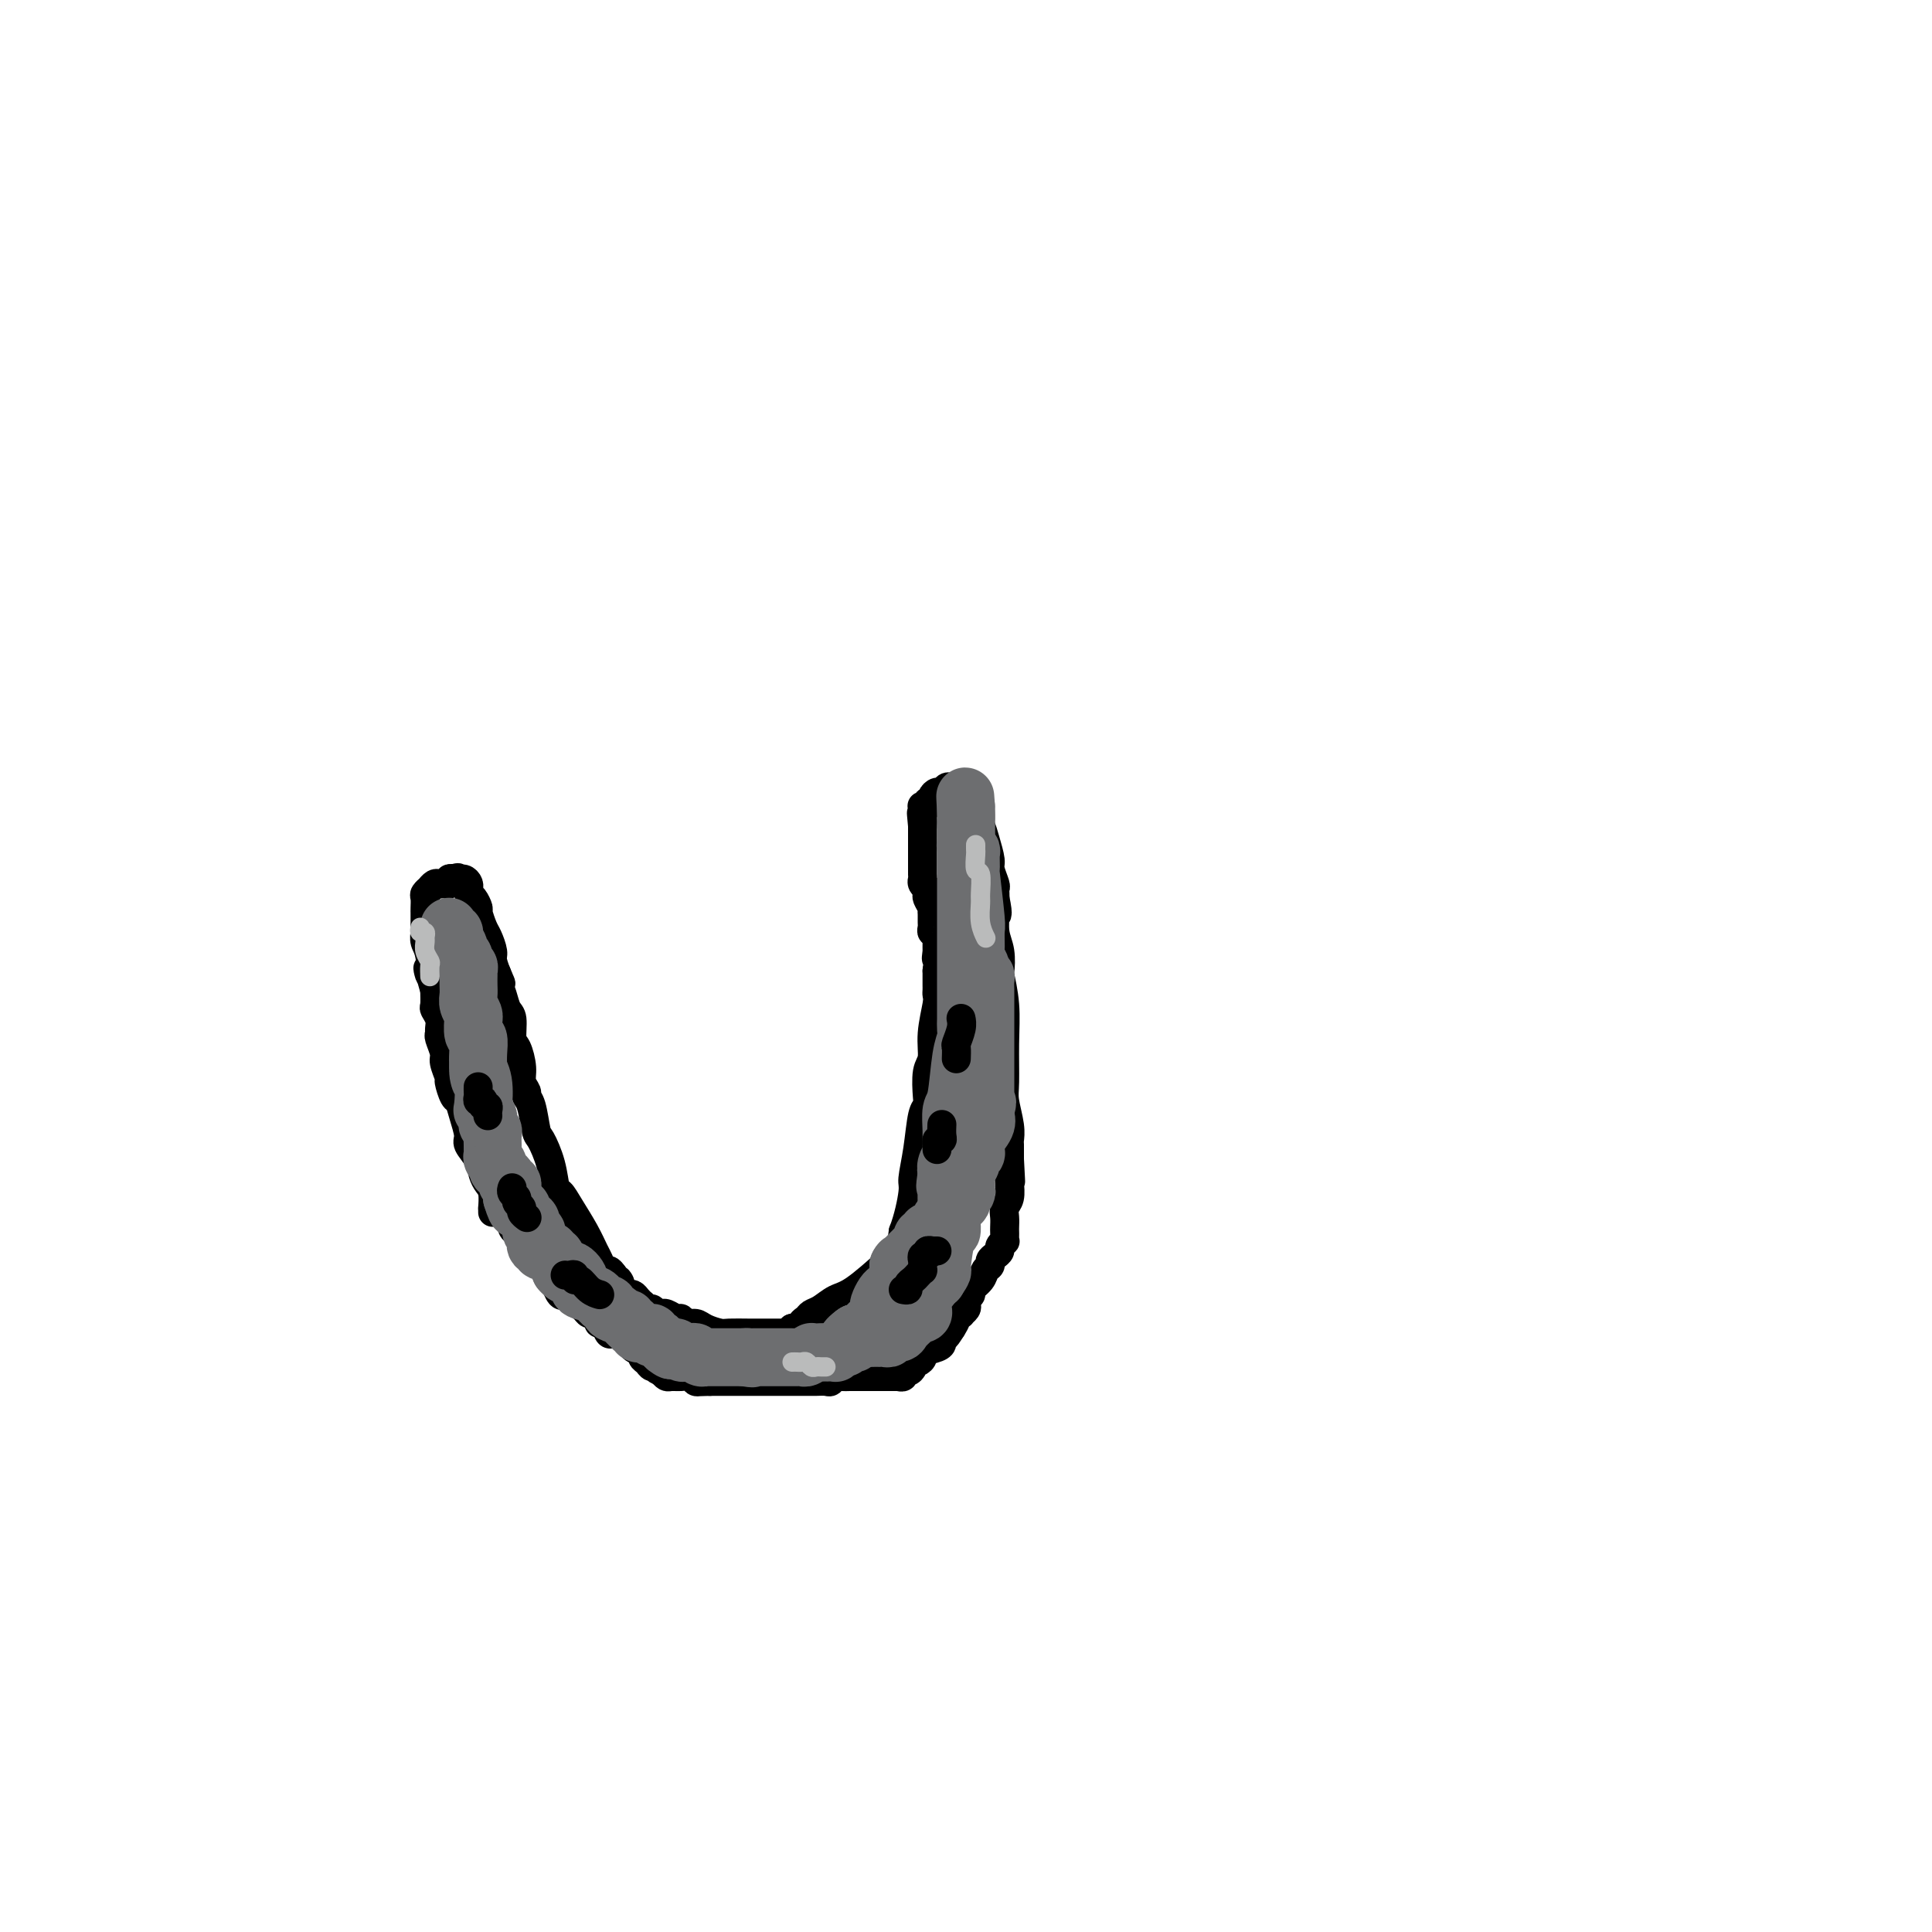 <svg viewBox='0 0 400 400' version='1.1' xmlns='http://www.w3.org/2000/svg' xmlns:xlink='http://www.w3.org/1999/xlink'><g fill='none' stroke='#000000' stroke-width='6' stroke-linecap='round' stroke-linejoin='round'><path d='M102,251c0.006,-0.500 0.012,-1.001 0,-1c-0.012,0.001 -0.044,0.503 0,0c0.044,-0.503 0.162,-2.012 0,-3c-0.162,-0.988 -0.603,-1.456 -1,-2c-0.397,-0.544 -0.750,-1.163 -1,-2c-0.250,-0.837 -0.396,-1.892 -1,-3c-0.604,-1.108 -1.667,-2.270 -2,-3c-0.333,-0.730 0.064,-1.030 0,-2c-0.064,-0.970 -0.591,-2.611 -1,-4c-0.409,-1.389 -0.702,-2.526 -1,-3c-0.298,-0.474 -0.601,-0.286 -1,-1c-0.399,-0.714 -0.895,-2.331 -1,-3c-0.105,-0.669 0.182,-0.389 0,-1c-0.182,-0.611 -0.834,-2.113 -1,-3c-0.166,-0.887 0.153,-1.157 0,-2c-0.153,-0.843 -0.777,-2.257 -1,-3c-0.223,-0.743 -0.046,-0.813 0,-1c0.046,-0.187 -0.040,-0.489 0,-1c0.040,-0.511 0.207,-1.230 0,-2c-0.207,-0.770 -0.786,-1.592 -1,-2c-0.214,-0.408 -0.061,-0.402 0,-1c0.061,-0.598 0.031,-1.799 0,-3'/><path d='M90,205c-2.099,-7.594 -1.347,-3.579 -1,-3c0.347,0.579 0.289,-2.279 0,-4c-0.289,-1.721 -0.810,-2.306 -1,-3c-0.190,-0.694 -0.051,-1.496 0,-2c0.051,-0.504 0.014,-0.709 0,-1c-0.014,-0.291 -0.004,-0.668 0,-1c0.004,-0.332 0.001,-0.617 0,-1c-0.001,-0.383 -0.001,-0.862 0,-1c0.001,-0.138 0.004,0.064 0,0c-0.004,-0.064 -0.016,-0.394 0,-1c0.016,-0.606 0.060,-1.487 0,-2c-0.060,-0.513 -0.223,-0.659 0,-1c0.223,-0.341 0.833,-0.876 1,-1c0.167,-0.124 -0.109,0.164 0,0c0.109,-0.164 0.603,-0.780 1,-1c0.397,-0.220 0.698,-0.045 1,0c0.302,0.045 0.607,-0.039 1,0c0.393,0.039 0.875,0.203 1,0c0.125,-0.203 -0.107,-0.772 0,-1c0.107,-0.228 0.554,-0.114 1,0'/><path d='M94,182c1.110,-0.607 0.886,-0.125 1,0c0.114,0.125 0.566,-0.107 1,0c0.434,0.107 0.851,0.552 1,1c0.149,0.448 0.030,0.898 0,1c-0.030,0.102 0.030,-0.143 0,0c-0.030,0.143 -0.148,0.675 0,1c0.148,0.325 0.564,0.442 1,1c0.436,0.558 0.891,1.557 1,2c0.109,0.443 -0.130,0.330 0,1c0.130,0.670 0.627,2.124 1,3c0.373,0.876 0.622,1.174 1,2c0.378,0.826 0.885,2.180 1,3c0.115,0.820 -0.161,1.105 0,2c0.161,0.895 0.760,2.398 1,3c0.240,0.602 0.120,0.301 0,0'/><path d='M103,202c1.389,3.100 0.361,0.851 0,0c-0.361,-0.851 -0.054,-0.305 0,0c0.054,0.305 -0.144,0.369 0,1c0.144,0.631 0.630,1.830 1,3c0.370,1.170 0.625,2.312 1,3c0.375,0.688 0.870,0.922 1,2c0.130,1.078 -0.105,2.999 0,4c0.105,1.001 0.549,1.080 1,2c0.451,0.920 0.908,2.680 1,4c0.092,1.320 -0.182,2.200 0,3c0.182,0.800 0.821,1.521 1,2c0.179,0.479 -0.103,0.717 0,1c0.103,0.283 0.591,0.612 1,2c0.409,1.388 0.739,3.834 1,5c0.261,1.166 0.453,1.052 1,2c0.547,0.948 1.448,2.959 2,5c0.552,2.041 0.753,4.112 1,5c0.247,0.888 0.538,0.594 1,1c0.462,0.406 1.093,1.514 2,3c0.907,1.486 2.088,3.350 3,5c0.912,1.650 1.554,3.086 2,4c0.446,0.914 0.697,1.307 1,2c0.303,0.693 0.659,1.687 1,2c0.341,0.313 0.669,-0.053 1,0c0.331,0.053 0.666,0.527 1,1'/><path d='M127,264c2.095,2.962 1.331,1.368 1,1c-0.331,-0.368 -0.229,0.489 0,1c0.229,0.511 0.586,0.675 1,1c0.414,0.325 0.885,0.809 1,1c0.115,0.191 -0.128,0.089 0,0c0.128,-0.089 0.626,-0.163 1,0c0.374,0.163 0.625,0.565 1,1c0.375,0.435 0.874,0.905 1,1c0.126,0.095 -0.120,-0.185 0,0c0.120,0.185 0.606,0.834 1,1c0.394,0.166 0.696,-0.153 1,0c0.304,0.153 0.610,0.777 1,1c0.390,0.223 0.864,0.045 1,0c0.136,-0.045 -0.067,0.045 0,0c0.067,-0.045 0.402,-0.223 1,0c0.598,0.223 1.457,0.847 2,1c0.543,0.153 0.768,-0.165 1,0c0.232,0.165 0.469,0.815 1,1c0.531,0.185 1.356,-0.094 2,0c0.644,0.094 1.106,0.561 2,1c0.894,0.439 2.218,0.850 3,1c0.782,0.150 1.021,0.040 2,0c0.979,-0.040 2.696,-0.011 4,0c1.304,0.011 2.195,0.003 3,0c0.805,-0.003 1.526,0.000 2,0c0.474,-0.000 0.702,-0.003 1,0c0.298,0.003 0.668,0.011 1,0c0.332,-0.011 0.628,-0.041 1,0c0.372,0.041 0.821,0.155 1,0c0.179,-0.155 0.090,-0.577 0,-1'/><path d='M164,275c2.723,-0.335 2.031,-0.671 2,-1c-0.031,-0.329 0.600,-0.651 1,-1c0.400,-0.349 0.570,-0.724 1,-1c0.430,-0.276 1.118,-0.451 2,-1c0.882,-0.549 1.956,-1.472 3,-2c1.044,-0.528 2.059,-0.661 4,-2c1.941,-1.339 4.809,-3.885 6,-5c1.191,-1.115 0.705,-0.800 1,-1c0.295,-0.200 1.370,-0.914 2,-2c0.630,-1.086 0.815,-2.543 1,-4'/><path d='M187,255c1.085,-2.782 1.797,-6.237 2,-8c0.203,-1.763 -0.103,-1.834 0,-3c0.103,-1.166 0.615,-3.425 1,-6c0.385,-2.575 0.643,-5.464 1,-7c0.357,-1.536 0.813,-1.717 1,-2c0.187,-0.283 0.107,-0.667 0,-2c-0.107,-1.333 -0.239,-3.614 0,-5c0.239,-1.386 0.849,-1.877 1,-3c0.151,-1.123 -0.156,-2.878 0,-5c0.156,-2.122 0.774,-4.609 1,-6c0.226,-1.391 0.061,-1.685 0,-2c-0.061,-0.315 -0.016,-0.651 0,-1c0.016,-0.349 0.004,-0.709 0,-1c-0.004,-0.291 -0.001,-0.512 0,-1c0.001,-0.488 0.001,-1.244 0,-2'/><path d='M194,201c1.083,-8.965 0.290,-4.377 0,-3c-0.290,1.377 -0.077,-0.458 0,-1c0.077,-0.542 0.017,0.210 0,0c-0.017,-0.210 0.010,-1.380 0,-2c-0.010,-0.620 -0.055,-0.690 0,-1c0.055,-0.310 0.211,-0.861 0,-1c-0.211,-0.139 -0.789,0.135 -1,0c-0.211,-0.135 -0.056,-0.679 0,-1c0.056,-0.321 0.011,-0.418 0,-1c-0.011,-0.582 0.011,-1.647 0,-2c-0.011,-0.353 -0.056,0.007 0,0c0.056,-0.007 0.212,-0.379 0,-1c-0.212,-0.621 -0.793,-1.490 -1,-2c-0.207,-0.510 -0.041,-0.662 0,-1c0.041,-0.338 -0.041,-0.864 0,-1c0.041,-0.136 0.207,0.117 0,0c-0.207,-0.117 -0.788,-0.605 -1,-1c-0.212,-0.395 -0.057,-0.696 0,-1c0.057,-0.304 0.015,-0.610 0,-1c-0.015,-0.390 -0.004,-0.865 0,-1c0.004,-0.135 0.001,0.069 0,0c-0.001,-0.069 -0.000,-0.412 0,-1c0.000,-0.588 0.000,-1.423 0,-2c-0.000,-0.577 -0.000,-0.897 0,-1c0.000,-0.103 0.000,0.011 0,-1c-0.000,-1.011 -0.000,-3.146 0,-4c0.000,-0.854 0.000,-0.427 0,0'/><path d='M191,171c-0.464,-4.819 -0.126,-1.866 0,-1c0.126,0.866 0.038,-0.355 0,-1c-0.038,-0.645 -0.025,-0.713 0,-1c0.025,-0.287 0.063,-0.794 0,-1c-0.063,-0.206 -0.228,-0.110 0,0c0.228,0.110 0.849,0.236 1,0c0.151,-0.236 -0.167,-0.833 0,-1c0.167,-0.167 0.818,0.095 1,0c0.182,-0.095 -0.106,-0.547 0,-1c0.106,-0.453 0.606,-0.906 1,-1c0.394,-0.094 0.683,0.171 1,0c0.317,-0.171 0.662,-0.778 1,-1c0.338,-0.222 0.668,-0.060 1,0c0.332,0.060 0.666,0.016 1,0c0.334,-0.016 0.667,-0.005 1,0c0.333,0.005 0.667,0.002 1,0'/><path d='M200,163c0.785,0.117 0.248,0.909 0,1c-0.248,0.091 -0.207,-0.520 0,0c0.207,0.520 0.580,2.171 1,3c0.420,0.829 0.887,0.835 1,1c0.113,0.165 -0.128,0.490 0,1c0.128,0.510 0.627,1.205 1,2c0.373,0.795 0.622,1.690 1,3c0.378,1.310 0.886,3.033 1,4c0.114,0.967 -0.166,1.176 0,2c0.166,0.824 0.776,2.262 1,3c0.224,0.738 0.060,0.776 0,1c-0.060,0.224 -0.017,0.636 0,1c0.017,0.364 0.009,0.682 0,1'/><path d='M206,186c0.924,4.290 0.234,3.515 0,3c-0.234,-0.515 -0.011,-0.769 0,0c0.011,0.769 -0.189,2.562 0,4c0.189,1.438 0.769,2.520 1,4c0.231,1.480 0.115,3.359 0,4c-0.115,0.641 -0.228,0.046 0,1c0.228,0.954 0.797,3.459 1,6c0.203,2.541 0.040,5.119 0,8c-0.040,2.881 0.042,6.066 0,8c-0.042,1.934 -0.207,2.616 0,4c0.207,1.384 0.788,3.470 1,5c0.212,1.530 0.057,2.503 0,3c-0.057,0.497 -0.015,0.518 0,1c0.015,0.482 0.004,1.423 0,2c-0.004,0.577 -0.002,0.788 0,1'/><path d='M209,240c0.464,8.551 0.125,2.928 0,1c-0.125,-1.928 -0.037,-0.160 0,1c0.037,1.160 0.024,1.714 0,2c-0.024,0.286 -0.059,0.304 0,1c0.059,0.696 0.212,2.070 0,3c-0.212,0.930 -0.789,1.415 -1,2c-0.211,0.585 -0.057,1.271 0,2c0.057,0.729 0.016,1.501 0,2c-0.016,0.499 -0.008,0.725 0,1c0.008,0.275 0.017,0.598 0,1c-0.017,0.402 -0.060,0.881 0,1c0.060,0.119 0.222,-0.123 0,0c-0.222,0.123 -0.829,0.610 -1,1c-0.171,0.390 0.095,0.681 0,1c-0.095,0.319 -0.549,0.666 -1,1c-0.451,0.334 -0.899,0.657 -1,1c-0.101,0.343 0.146,0.708 0,1c-0.146,0.292 -0.684,0.512 -1,1c-0.316,0.488 -0.411,1.244 -1,2c-0.589,0.756 -1.673,1.512 -2,2c-0.327,0.488 0.105,0.709 0,1c-0.105,0.291 -0.745,0.653 -1,1c-0.255,0.347 -0.125,0.681 0,1c0.125,0.319 0.244,0.624 0,1c-0.244,0.376 -0.853,0.825 -1,1c-0.147,0.175 0.167,0.078 0,0c-0.167,-0.078 -0.814,-0.136 -1,0c-0.186,0.136 0.090,0.468 0,1c-0.090,0.532 -0.545,1.266 -1,2'/><path d='M197,275c-1.790,2.869 -1.265,1.542 -1,1c0.265,-0.542 0.270,-0.300 0,0c-0.270,0.300 -0.814,0.657 -1,1c-0.186,0.343 -0.014,0.670 0,1c0.014,0.330 -0.130,0.662 -1,1c-0.870,0.338 -2.467,0.682 -3,1c-0.533,0.318 -0.002,0.611 0,1c0.002,0.389 -0.525,0.874 -1,1c-0.475,0.126 -0.897,-0.106 -1,0c-0.103,0.106 0.112,0.550 0,1c-0.112,0.450 -0.552,0.905 -1,1c-0.448,0.095 -0.904,-0.171 -1,0c-0.096,0.171 0.167,0.778 0,1c-0.167,0.222 -0.766,0.060 -1,0c-0.234,-0.060 -0.104,-0.016 0,0c0.104,0.016 0.182,0.004 0,0c-0.182,-0.004 -0.622,-0.001 -1,0c-0.378,0.001 -0.693,0.000 -1,0c-0.307,-0.000 -0.607,-0.000 -1,0c-0.393,0.000 -0.879,0.000 -1,0c-0.121,-0.000 0.123,-0.000 0,0c-0.123,0.000 -0.611,0.000 -1,0c-0.389,-0.000 -0.678,-0.000 -1,0c-0.322,0.000 -0.677,0.000 -1,0c-0.323,-0.000 -0.612,-0.000 -1,0c-0.388,0.000 -0.874,0.000 -1,0c-0.126,-0.000 0.107,-0.000 0,0c-0.107,0.000 -0.553,0.000 -1,0'/><path d='M176,285c-2.329,0.094 -2.651,-0.171 -3,0c-0.349,0.171 -0.723,0.778 -1,1c-0.277,0.222 -0.455,0.060 -1,0c-0.545,-0.060 -1.455,-0.016 -2,0c-0.545,0.016 -0.725,0.004 -1,0c-0.275,-0.004 -0.646,-0.001 -1,0c-0.354,0.001 -0.690,0.000 -1,0c-0.310,-0.000 -0.593,-0.000 -1,0c-0.407,0.000 -0.936,0.000 -1,0c-0.064,-0.000 0.337,-0.000 0,0c-0.337,0.000 -1.414,0.000 -2,0c-0.586,-0.000 -0.682,-0.000 -1,0c-0.318,0.000 -0.859,0.000 -1,0c-0.141,-0.000 0.117,-0.000 0,0c-0.117,0.000 -0.610,0.000 -1,0c-0.390,-0.000 -0.678,-0.000 -1,0c-0.322,0.000 -0.678,0.000 -1,0c-0.322,-0.000 -0.611,-0.000 -1,0c-0.389,0.000 -0.878,0.000 -1,0c-0.122,-0.000 0.122,-0.000 0,0c-0.122,0.000 -0.610,0.000 -1,0c-0.390,-0.000 -0.682,-0.000 -1,0c-0.318,0.000 -0.663,0.000 -1,0c-0.337,-0.000 -0.668,-0.000 -1,0c-0.332,0.000 -0.666,0.000 -1,0c-0.334,-0.000 -0.667,-0.000 -1,0c-0.333,0.000 -0.667,0.000 -1,0c-0.333,0.000 -0.667,0.000 -1,0'/><path d='M147,286c-4.725,0.154 -2.039,0.037 -1,0c1.039,-0.037 0.430,0.004 0,0c-0.430,-0.004 -0.682,-0.054 -1,0c-0.318,0.054 -0.701,0.211 -1,0c-0.299,-0.211 -0.514,-0.791 -1,-1c-0.486,-0.209 -1.244,-0.046 -2,0c-0.756,0.046 -1.511,-0.026 -2,0c-0.489,0.026 -0.711,0.150 -1,0c-0.289,-0.150 -0.644,-0.575 -1,-1'/><path d='M137,284c-1.724,-0.549 -1.035,-0.921 -1,-1c0.035,-0.079 -0.586,0.135 -1,0c-0.414,-0.135 -0.622,-0.618 -1,-1c-0.378,-0.382 -0.927,-0.662 -1,-1c-0.073,-0.338 0.330,-0.736 0,-1c-0.330,-0.264 -1.394,-0.396 -2,-1c-0.606,-0.604 -0.754,-1.679 -1,-2c-0.246,-0.321 -0.591,0.112 -1,0c-0.409,-0.112 -0.883,-0.770 -1,-1c-0.117,-0.230 0.123,-0.032 0,0c-0.123,0.032 -0.607,-0.100 -1,0c-0.393,0.100 -0.694,0.434 -1,0c-0.306,-0.434 -0.617,-1.637 -1,-2c-0.383,-0.363 -0.839,0.113 -1,0c-0.161,-0.113 -0.028,-0.815 0,-1c0.028,-0.185 -0.048,0.147 0,0c0.048,-0.147 0.220,-0.775 0,-1c-0.220,-0.225 -0.834,-0.049 -1,0c-0.166,0.049 0.115,-0.028 0,0c-0.115,0.028 -0.626,0.162 -1,0c-0.374,-0.162 -0.611,-0.618 -1,-1c-0.389,-0.382 -0.930,-0.689 -1,-1c-0.070,-0.311 0.331,-0.627 0,-1c-0.331,-0.373 -1.395,-0.803 -2,-1c-0.605,-0.197 -0.749,-0.161 -1,0c-0.251,0.161 -0.607,0.447 -1,0c-0.393,-0.447 -0.824,-1.625 -1,-2c-0.176,-0.375 -0.099,0.054 0,0c0.099,-0.054 0.219,-0.592 0,-1c-0.219,-0.408 -0.777,-0.688 -1,-1c-0.223,-0.312 -0.112,-0.656 0,-1'/><path d='M114,263c-3.720,-3.488 -1.519,-1.709 -1,-1c0.519,0.709 -0.645,0.347 -1,0c-0.355,-0.347 0.098,-0.681 0,-1c-0.098,-0.319 -0.747,-0.623 -1,-1c-0.253,-0.377 -0.110,-0.825 0,-1c0.110,-0.175 0.188,-0.075 0,0c-0.188,0.075 -0.642,0.126 -1,0c-0.358,-0.126 -0.622,-0.428 -1,-1c-0.378,-0.572 -0.871,-1.413 -1,-2c-0.129,-0.587 0.106,-0.918 0,-1c-0.106,-0.082 -0.554,0.087 -1,0c-0.446,-0.087 -0.890,-0.430 -1,-1c-0.110,-0.570 0.115,-1.368 0,-2c-0.115,-0.632 -0.571,-1.097 -1,-2c-0.429,-0.903 -0.832,-2.245 -1,-3c-0.168,-0.755 -0.101,-0.923 0,-1c0.101,-0.077 0.237,-0.063 0,0c-0.237,0.063 -0.848,0.174 -1,0c-0.152,-0.174 0.155,-0.634 0,-1c-0.155,-0.366 -0.773,-0.637 -1,-1c-0.227,-0.363 -0.065,-0.818 0,-1c0.065,-0.182 0.032,-0.091 0,0'/></g>
<g fill='none' stroke='#6D6E70' stroke-width='12' stroke-linecap='round' stroke-linejoin='round'><path d='M93,192c-0.009,-0.112 -0.018,-0.224 0,0c0.018,0.224 0.061,0.785 0,1c-0.061,0.215 -0.228,0.085 0,0c0.228,-0.085 0.850,-0.125 1,0c0.150,0.125 -0.171,0.415 0,1c0.171,0.585 0.834,1.466 1,2c0.166,0.534 -0.166,0.720 0,1c0.166,0.280 0.829,0.654 1,1c0.171,0.346 -0.150,0.666 0,1c0.150,0.334 0.772,0.684 1,1c0.228,0.316 0.061,0.598 0,1c-0.061,0.402 -0.017,0.922 0,1c0.017,0.078 0.008,-0.288 0,0c-0.008,0.288 -0.016,1.231 0,2c0.016,0.769 0.057,1.366 0,2c-0.057,0.634 -0.212,1.305 0,2c0.212,0.695 0.793,1.413 1,2c0.207,0.587 0.041,1.042 0,1c-0.041,-0.042 0.041,-0.580 0,0c-0.041,0.580 -0.207,2.279 0,3c0.207,0.721 0.786,0.463 1,1c0.214,0.537 0.061,1.868 0,3c-0.061,1.132 -0.031,2.066 0,3'/><path d='M99,221c0.869,4.669 0.040,1.843 0,1c-0.040,-0.843 0.707,0.299 1,2c0.293,1.701 0.130,3.961 0,5c-0.130,1.039 -0.227,0.856 0,1c0.227,0.144 0.779,0.615 1,1c0.221,0.385 0.112,0.684 0,1c-0.112,0.316 -0.226,0.648 0,1c0.226,0.352 0.793,0.724 1,1c0.207,0.276 0.054,0.455 0,1c-0.054,0.545 -0.011,1.456 0,2c0.011,0.544 -0.011,0.719 0,1c0.011,0.281 0.055,0.667 0,1c-0.055,0.333 -0.208,0.614 0,1c0.208,0.386 0.778,0.877 1,1c0.222,0.123 0.097,-0.121 0,0c-0.097,0.121 -0.166,0.606 0,1c0.166,0.394 0.566,0.698 1,1c0.434,0.302 0.901,0.602 1,1c0.099,0.398 -0.170,0.894 0,1c0.170,0.106 0.777,-0.179 1,0c0.223,0.179 0.060,0.821 0,1c-0.060,0.179 -0.016,-0.106 0,0c0.016,0.106 0.005,0.602 0,1c-0.005,0.398 -0.002,0.699 0,1'/><path d='M106,248c1.326,4.339 1.143,1.688 1,1c-0.143,-0.688 -0.244,0.588 0,1c0.244,0.412 0.835,-0.040 1,0c0.165,0.040 -0.096,0.570 0,1c0.096,0.430 0.548,0.758 1,1c0.452,0.242 0.905,0.398 1,1c0.095,0.602 -0.167,1.649 0,2c0.167,0.351 0.762,0.007 1,0c0.238,-0.007 0.121,0.324 0,1c-0.121,0.676 -0.244,1.698 0,2c0.244,0.302 0.854,-0.116 1,0c0.146,0.116 -0.172,0.767 0,1c0.172,0.233 0.834,0.047 1,0c0.166,-0.047 -0.166,0.044 0,0c0.166,-0.044 0.828,-0.223 1,0c0.172,0.223 -0.146,0.847 0,1c0.146,0.153 0.757,-0.166 1,0c0.243,0.166 0.117,0.818 0,1c-0.117,0.182 -0.224,-0.105 0,0c0.224,0.105 0.778,0.601 1,1c0.222,0.399 0.111,0.699 0,1'/><path d='M116,263c1.867,2.229 1.534,0.300 2,0c0.466,-0.300 1.732,1.029 2,2c0.268,0.971 -0.461,1.585 0,2c0.461,0.415 2.114,0.632 3,1c0.886,0.368 1.007,0.886 1,1c-0.007,0.114 -0.143,-0.176 0,0c0.143,0.176 0.564,0.818 1,1c0.436,0.182 0.887,-0.096 1,0c0.113,0.096 -0.111,0.566 0,1c0.111,0.434 0.555,0.833 1,1c0.445,0.167 0.889,0.101 1,0c0.111,-0.101 -0.110,-0.238 0,0c0.110,0.238 0.550,0.853 1,1c0.450,0.147 0.909,-0.172 1,0c0.091,0.172 -0.187,0.834 0,1c0.187,0.166 0.838,-0.166 1,0c0.162,0.166 -0.167,0.829 0,1c0.167,0.171 0.829,-0.150 1,0c0.171,0.150 -0.148,0.773 0,1c0.148,0.227 0.761,0.060 1,0c0.239,-0.060 0.102,-0.012 0,0c-0.102,0.012 -0.168,-0.012 0,0c0.168,0.012 0.571,0.059 1,0c0.429,-0.059 0.886,-0.226 1,0c0.114,0.226 -0.114,0.844 0,1c0.114,0.156 0.569,-0.150 1,0c0.431,0.150 0.837,0.757 1,1c0.163,0.243 0.081,0.121 0,0'/><path d='M137,278c3.428,2.543 1.497,1.399 1,1c-0.497,-0.399 0.440,-0.055 1,0c0.560,0.055 0.741,-0.181 1,0c0.259,0.181 0.594,0.780 1,1c0.406,0.220 0.882,0.063 1,0c0.118,-0.063 -0.122,-0.031 0,0c0.122,0.031 0.607,0.061 1,0c0.393,-0.061 0.693,-0.212 1,0c0.307,0.212 0.621,0.789 1,1c0.379,0.211 0.823,0.057 1,0c0.177,-0.057 0.089,-0.015 0,0c-0.089,0.015 -0.178,0.004 0,0c0.178,-0.004 0.622,-0.001 1,0c0.378,0.001 0.689,0.000 1,0c0.311,-0.000 0.623,-0.000 1,0c0.377,0.000 0.818,0.000 1,0c0.182,-0.000 0.104,-0.000 0,0c-0.104,0.000 -0.235,0.000 0,0c0.235,-0.000 0.837,-0.000 1,0c0.163,0.000 -0.111,0.000 0,0c0.111,-0.000 0.607,-0.000 1,0c0.393,0.000 0.684,0.000 1,0c0.316,-0.000 0.658,-0.000 1,0'/><path d='M154,281c2.870,0.464 1.546,0.124 1,0c-0.546,-0.124 -0.314,-0.033 0,0c0.314,0.033 0.710,0.009 1,0c0.290,-0.009 0.473,-0.002 1,0c0.527,0.002 1.398,0.001 2,0c0.602,-0.001 0.934,-0.000 1,0c0.066,0.000 -0.136,0.000 0,0c0.136,-0.000 0.610,-0.000 1,0c0.390,0.000 0.696,0.000 1,0c0.304,-0.000 0.606,-0.000 1,0c0.394,0.000 0.879,0.001 1,0c0.121,-0.001 -0.121,-0.004 0,0c0.121,0.004 0.606,0.015 1,0c0.394,-0.015 0.697,-0.057 1,0c0.303,0.057 0.606,0.211 1,0c0.394,-0.211 0.879,-0.789 1,-1c0.121,-0.211 -0.121,-0.057 0,0c0.121,0.057 0.606,0.016 1,0c0.394,-0.016 0.697,-0.008 1,0'/><path d='M170,280c2.658,-0.156 1.303,-0.046 1,0c-0.303,0.046 0.444,0.027 1,0c0.556,-0.027 0.919,-0.064 1,0c0.081,0.064 -0.119,0.227 0,0c0.119,-0.227 0.558,-0.844 1,-1c0.442,-0.156 0.889,0.150 1,0c0.111,-0.150 -0.114,-0.757 0,-1c0.114,-0.243 0.565,-0.121 1,0c0.435,0.121 0.853,0.243 1,0c0.147,-0.243 0.025,-0.850 0,-1c-0.025,-0.150 0.049,0.157 0,0c-0.049,-0.157 -0.219,-0.777 0,-1c0.219,-0.223 0.828,-0.050 1,0c0.172,0.050 -0.094,-0.024 0,0c0.094,0.024 0.546,0.147 1,0c0.454,-0.147 0.910,-0.565 1,-1c0.090,-0.435 -0.186,-0.886 0,-1c0.186,-0.114 0.835,0.110 1,0c0.165,-0.110 -0.153,-0.553 0,-1c0.153,-0.447 0.776,-0.897 1,-1c0.224,-0.103 0.049,0.141 0,0c-0.049,-0.141 0.028,-0.668 0,-1c-0.028,-0.332 -0.162,-0.471 0,-1c0.162,-0.529 0.621,-1.450 1,-2c0.379,-0.550 0.680,-0.729 1,-1c0.320,-0.271 0.660,-0.636 1,-1'/><path d='M185,266c1.000,-1.785 1.000,-1.749 1,-2c0.000,-0.251 0.000,-0.789 0,-1c0.000,-0.211 0.000,-0.095 0,0c0.000,0.095 0.000,0.170 0,0c0.000,-0.170 0.000,-0.585 0,-1'/><path d='M186,262c0.328,-0.792 0.649,-0.771 1,-1c0.351,-0.229 0.734,-0.706 1,-1c0.266,-0.294 0.415,-0.403 1,-1c0.585,-0.597 1.606,-1.680 2,-2c0.394,-0.320 0.161,0.125 0,0c-0.161,-0.125 -0.250,-0.820 0,-1c0.250,-0.180 0.841,0.154 1,0c0.159,-0.154 -0.112,-0.796 0,-1c0.112,-0.204 0.606,0.030 1,0c0.394,-0.030 0.688,-0.322 1,-1c0.312,-0.678 0.643,-1.740 1,-2c0.357,-0.260 0.740,0.282 1,0c0.260,-0.282 0.395,-1.386 1,-2c0.605,-0.614 1.679,-0.736 2,-1c0.321,-0.264 -0.111,-0.669 0,-1c0.111,-0.331 0.766,-0.589 1,-1c0.234,-0.411 0.048,-0.975 0,-1c-0.048,-0.025 0.044,0.488 0,0c-0.044,-0.488 -0.222,-1.976 0,-3c0.222,-1.024 0.845,-1.584 1,-2c0.155,-0.416 -0.157,-0.687 0,-1c0.157,-0.313 0.782,-0.668 1,-1c0.218,-0.332 0.030,-0.642 0,-1c-0.030,-0.358 0.097,-0.764 0,-1c-0.097,-0.236 -0.418,-0.300 0,-1c0.418,-0.700 1.574,-2.035 2,-3c0.426,-0.965 0.122,-1.562 0,-2c-0.122,-0.438 -0.061,-0.719 0,-1'/><path d='M204,230c0.774,-2.974 0.207,-1.409 0,-1c-0.207,0.409 -0.056,-0.338 0,-1c0.056,-0.662 0.015,-1.238 0,-2c-0.015,-0.762 -0.004,-1.710 0,-2c0.004,-0.290 0.001,0.077 0,0c-0.001,-0.077 -0.000,-0.599 0,-1c0.000,-0.401 0.000,-0.681 0,-1c-0.000,-0.319 -0.000,-0.677 0,-1c0.000,-0.323 0.000,-0.611 0,-1c-0.000,-0.389 -0.000,-0.877 0,-1c0.000,-0.123 0.000,0.121 0,0c-0.000,-0.121 -0.000,-0.606 0,-1c0.000,-0.394 0.000,-0.696 0,-1c-0.000,-0.304 0.000,-0.610 0,-1c-0.000,-0.390 -0.000,-0.864 0,-1c0.000,-0.136 0.000,0.065 0,0c-0.000,-0.065 -0.000,-0.398 0,-1c0.000,-0.602 0.000,-1.474 0,-2c-0.000,-0.526 -0.000,-0.704 0,-1c0.000,-0.296 0.000,-0.708 0,-1c-0.000,-0.292 -0.000,-0.463 0,-1c0.000,-0.537 0.001,-1.440 0,-2c-0.001,-0.560 -0.004,-0.776 0,-1c0.004,-0.224 0.015,-0.456 0,-1c-0.015,-0.544 -0.056,-1.402 0,-2c0.056,-0.598 0.207,-0.938 0,-1c-0.207,-0.062 -0.774,0.152 -1,0c-0.226,-0.152 -0.112,-0.670 0,-1c0.112,-0.330 0.223,-0.474 0,-1c-0.223,-0.526 -0.778,-1.436 -1,-2c-0.222,-0.564 -0.111,-0.782 0,-1'/><path d='M202,197c-0.305,-5.159 -0.068,-1.558 0,-1c0.068,0.558 -0.035,-1.928 0,-3c0.035,-1.072 0.206,-0.731 0,-3c-0.206,-2.269 -0.791,-7.148 -1,-9c-0.209,-1.852 -0.042,-0.676 0,-1c0.042,-0.324 -0.041,-2.149 0,-3c0.041,-0.851 0.207,-0.727 0,-1c-0.207,-0.273 -0.788,-0.941 -1,-1c-0.212,-0.059 -0.057,0.492 0,0c0.057,-0.492 0.015,-2.027 0,-3c-0.015,-0.973 -0.004,-1.385 0,-2c0.004,-0.615 0.001,-1.433 0,-2c-0.001,-0.567 -0.000,-0.883 0,-1c0.000,-0.117 0.000,-0.033 0,0c-0.000,0.033 -0.000,0.017 0,0'/><path d='M200,167c-0.309,-4.473 -0.083,-0.654 0,1c0.083,1.654 0.022,1.144 0,2c-0.022,0.856 -0.006,3.078 0,5c0.006,1.922 0.002,3.544 0,4c-0.002,0.456 -0.000,-0.255 0,1c0.000,1.255 0.000,4.475 0,7c-0.000,2.525 -0.000,4.354 0,5c0.000,0.646 0.000,0.109 0,1c-0.000,0.891 -0.000,3.211 0,4c0.000,0.789 0.000,0.047 0,0c-0.000,-0.047 0.000,0.603 0,1c-0.000,0.397 -0.000,0.543 0,1c0.000,0.457 0.000,1.226 0,2c-0.000,0.774 -0.000,1.555 0,2c0.000,0.445 0.000,0.556 0,1c-0.000,0.444 -0.000,1.221 0,2c0.000,0.779 0.001,1.559 0,2c-0.001,0.441 -0.003,0.542 0,1c0.003,0.458 0.012,1.271 0,2c-0.012,0.729 -0.046,1.373 0,2c0.046,0.627 0.170,1.238 0,2c-0.170,0.762 -0.634,1.674 -1,4c-0.366,2.326 -0.633,6.065 -1,8c-0.367,1.935 -0.834,2.065 -1,3c-0.166,0.935 -0.031,2.673 0,4c0.031,1.327 -0.043,2.242 0,3c0.043,0.758 0.204,1.358 0,2c-0.204,0.642 -0.773,1.326 -1,2c-0.227,0.674 -0.114,1.337 0,2'/><path d='M196,243c-0.619,4.516 -0.166,1.808 0,1c0.166,-0.808 0.046,0.286 0,1c-0.046,0.714 -0.016,1.049 0,1c0.016,-0.049 0.018,-0.483 0,0c-0.018,0.483 -0.057,1.882 0,3c0.057,1.118 0.212,1.953 0,3c-0.212,1.047 -0.789,2.305 -1,3c-0.211,0.695 -0.057,0.825 0,1c0.057,0.175 0.015,0.393 0,1c-0.015,0.607 -0.004,1.602 0,2c0.004,0.398 0.002,0.199 0,0'/><path d='M195,259c-0.394,2.422 -0.880,0.476 -1,0c-0.120,-0.476 0.125,0.516 0,1c-0.125,0.484 -0.622,0.459 -1,1c-0.378,0.541 -0.639,1.649 -1,2c-0.361,0.351 -0.821,-0.056 -1,0c-0.179,0.056 -0.075,0.575 0,1c0.075,0.425 0.122,0.755 0,1c-0.122,0.245 -0.411,0.405 -1,1c-0.589,0.595 -1.477,1.627 -2,2c-0.523,0.373 -0.680,0.089 -1,0c-0.320,-0.089 -0.803,0.017 -1,0c-0.197,-0.017 -0.108,-0.158 0,0c0.108,0.158 0.237,0.616 0,1c-0.237,0.384 -0.838,0.695 -1,1c-0.162,0.305 0.114,0.602 0,1c-0.114,0.398 -0.618,0.895 -1,1c-0.382,0.105 -0.641,-0.183 -1,0c-0.359,0.183 -0.817,0.836 -1,1c-0.183,0.164 -0.090,-0.163 0,0c0.090,0.163 0.178,0.814 0,1c-0.178,0.186 -0.621,-0.094 -1,0c-0.379,0.094 -0.694,0.561 -1,1c-0.306,0.439 -0.604,0.850 -1,1c-0.396,0.150 -0.890,0.040 -1,0c-0.110,-0.040 0.163,-0.011 0,0c-0.163,0.011 -0.761,0.003 -1,0c-0.239,-0.003 -0.120,-0.002 0,0'/><path d='M177,276c-2.833,2.569 -0.914,0.492 0,0c0.914,-0.492 0.823,0.600 1,1c0.177,0.400 0.621,0.107 1,0c0.379,-0.107 0.693,-0.029 1,0c0.307,0.029 0.608,0.009 1,0c0.392,-0.009 0.874,-0.006 1,0c0.126,0.006 -0.103,0.016 0,0c0.103,-0.016 0.537,-0.059 1,0c0.463,0.059 0.954,0.219 1,0c0.046,-0.219 -0.351,-0.819 0,-1c0.351,-0.181 1.452,0.056 2,0c0.548,-0.056 0.543,-0.407 1,-1c0.457,-0.593 1.377,-1.429 2,-2c0.623,-0.571 0.950,-0.876 1,-1c0.050,-0.124 -0.176,-0.068 0,0c0.176,0.068 0.754,0.148 1,0c0.246,-0.148 0.159,-0.524 0,-1c-0.159,-0.476 -0.389,-1.051 0,-2c0.389,-0.949 1.397,-2.271 2,-3c0.603,-0.729 0.802,-0.864 1,-1'/><path d='M194,265c1.461,-2.145 1.113,-2.009 1,-2c-0.113,0.009 0.008,-0.110 0,0c-0.008,0.110 -0.146,0.449 0,-1c0.146,-1.449 0.575,-4.687 1,-6c0.425,-1.313 0.845,-0.700 1,-1c0.155,-0.300 0.044,-1.514 0,-2c-0.044,-0.486 -0.022,-0.243 0,0'/></g>
<g fill='none' stroke='#000000' stroke-width='6' stroke-linecap='round' stroke-linejoin='round'><path d='M99,225c-0.008,0.339 -0.016,0.678 0,1c0.016,0.322 0.056,0.626 0,1c-0.056,0.374 -0.207,0.817 0,1c0.207,0.183 0.774,0.104 1,0c0.226,-0.104 0.113,-0.234 0,0c-0.113,0.234 -0.226,0.834 0,1c0.226,0.166 0.793,-0.100 1,0c0.207,0.100 0.056,0.565 0,1c-0.056,0.435 -0.016,0.838 0,1c0.016,0.162 0.008,0.081 0,0'/><path d='M106,246c-0.009,0.024 -0.018,0.048 0,0c0.018,-0.048 0.061,-0.167 0,0c-0.061,0.167 -0.228,0.622 0,1c0.228,0.378 0.849,0.679 1,1c0.151,0.321 -0.170,0.661 0,1c0.170,0.339 0.829,0.679 1,1c0.171,0.321 -0.146,0.625 0,1c0.146,0.375 0.756,0.821 1,1c0.244,0.179 0.122,0.089 0,0'/><path d='M117,264c0.304,0.034 0.609,0.068 1,0c0.391,-0.068 0.869,-0.239 1,0c0.131,0.239 -0.084,0.887 0,1c0.084,0.113 0.466,-0.310 1,0c0.534,0.310 1.221,1.353 2,2c0.779,0.647 1.651,0.899 2,1c0.349,0.101 0.174,0.050 0,0'/><path d='M199,211c-0.030,-0.139 -0.061,-0.278 0,0c0.061,0.278 0.212,0.975 0,2c-0.212,1.025 -0.789,2.380 -1,3c-0.211,0.620 -0.057,0.506 0,1c0.057,0.494 0.015,1.594 0,2c-0.015,0.406 -0.004,0.116 0,0c0.004,-0.116 0.002,-0.058 0,0'/><path d='M194,238c-0.008,-0.454 -0.016,-0.908 0,-1c0.016,-0.092 0.057,0.178 0,0c-0.057,-0.178 -0.211,-0.805 0,-1c0.211,-0.195 0.789,0.040 1,0c0.211,-0.040 0.057,-0.357 0,-1c-0.057,-0.643 -0.016,-1.612 0,-2c0.016,-0.388 0.008,-0.194 0,0'/><path d='M192,259c0.310,0.000 0.619,0.000 1,0c0.381,0.000 0.833,0.000 1,0c0.167,0.000 0.048,0.000 0,0c-0.048,0.000 -0.024,0.000 0,0'/><path d='M187,267c0.447,0.089 0.894,0.177 1,0c0.106,-0.177 -0.129,-0.621 0,-1c0.129,-0.379 0.623,-0.693 1,-1c0.377,-0.307 0.637,-0.607 1,-1c0.363,-0.393 0.828,-0.880 1,-1c0.172,-0.120 0.050,0.127 0,0c-0.050,-0.127 -0.028,-0.626 0,-1c0.028,-0.374 0.064,-0.622 0,-1c-0.064,-0.378 -0.227,-0.886 0,-1c0.227,-0.114 0.844,0.165 1,0c0.156,-0.165 -0.150,-0.775 0,-1c0.150,-0.225 0.757,-0.064 1,0c0.243,0.064 0.121,0.032 0,0'/></g>
<g fill='none' stroke='#BABBBB' stroke-width='4' stroke-linecap='round' stroke-linejoin='round'><path d='M87,192c-0.114,0.448 -0.228,0.896 0,1c0.228,0.104 0.797,-0.137 1,0c0.203,0.137 0.040,0.651 0,1c-0.040,0.349 0.042,0.532 0,1c-0.042,0.468 -0.207,1.222 0,2c0.207,0.778 0.788,1.581 1,2c0.212,0.419 0.057,0.452 0,1c-0.057,0.548 -0.015,1.609 0,2c0.015,0.391 0.004,0.112 0,0c-0.004,-0.112 -0.002,-0.056 0,0'/><path d='M202,175c0.002,-0.107 0.004,-0.215 0,0c-0.004,0.215 -0.015,0.751 0,1c0.015,0.249 0.057,0.211 0,1c-0.057,0.789 -0.212,2.406 0,3c0.212,0.594 0.793,0.167 1,1c0.207,0.833 0.042,2.928 0,4c-0.042,1.072 0.040,1.122 0,2c-0.040,0.878 -0.203,2.582 0,4c0.203,1.418 0.772,2.548 1,3c0.228,0.452 0.114,0.226 0,0'/><path d='M164,282c0.333,-0.008 0.667,-0.016 1,0c0.333,0.016 0.666,0.057 1,0c0.334,-0.057 0.667,-0.211 1,0c0.333,0.211 0.664,0.789 1,1c0.336,0.211 0.678,0.057 1,0c0.322,-0.057 0.625,-0.015 1,0c0.375,0.015 0.821,0.004 1,0c0.179,-0.004 0.089,-0.002 0,0'/></g>
</svg>